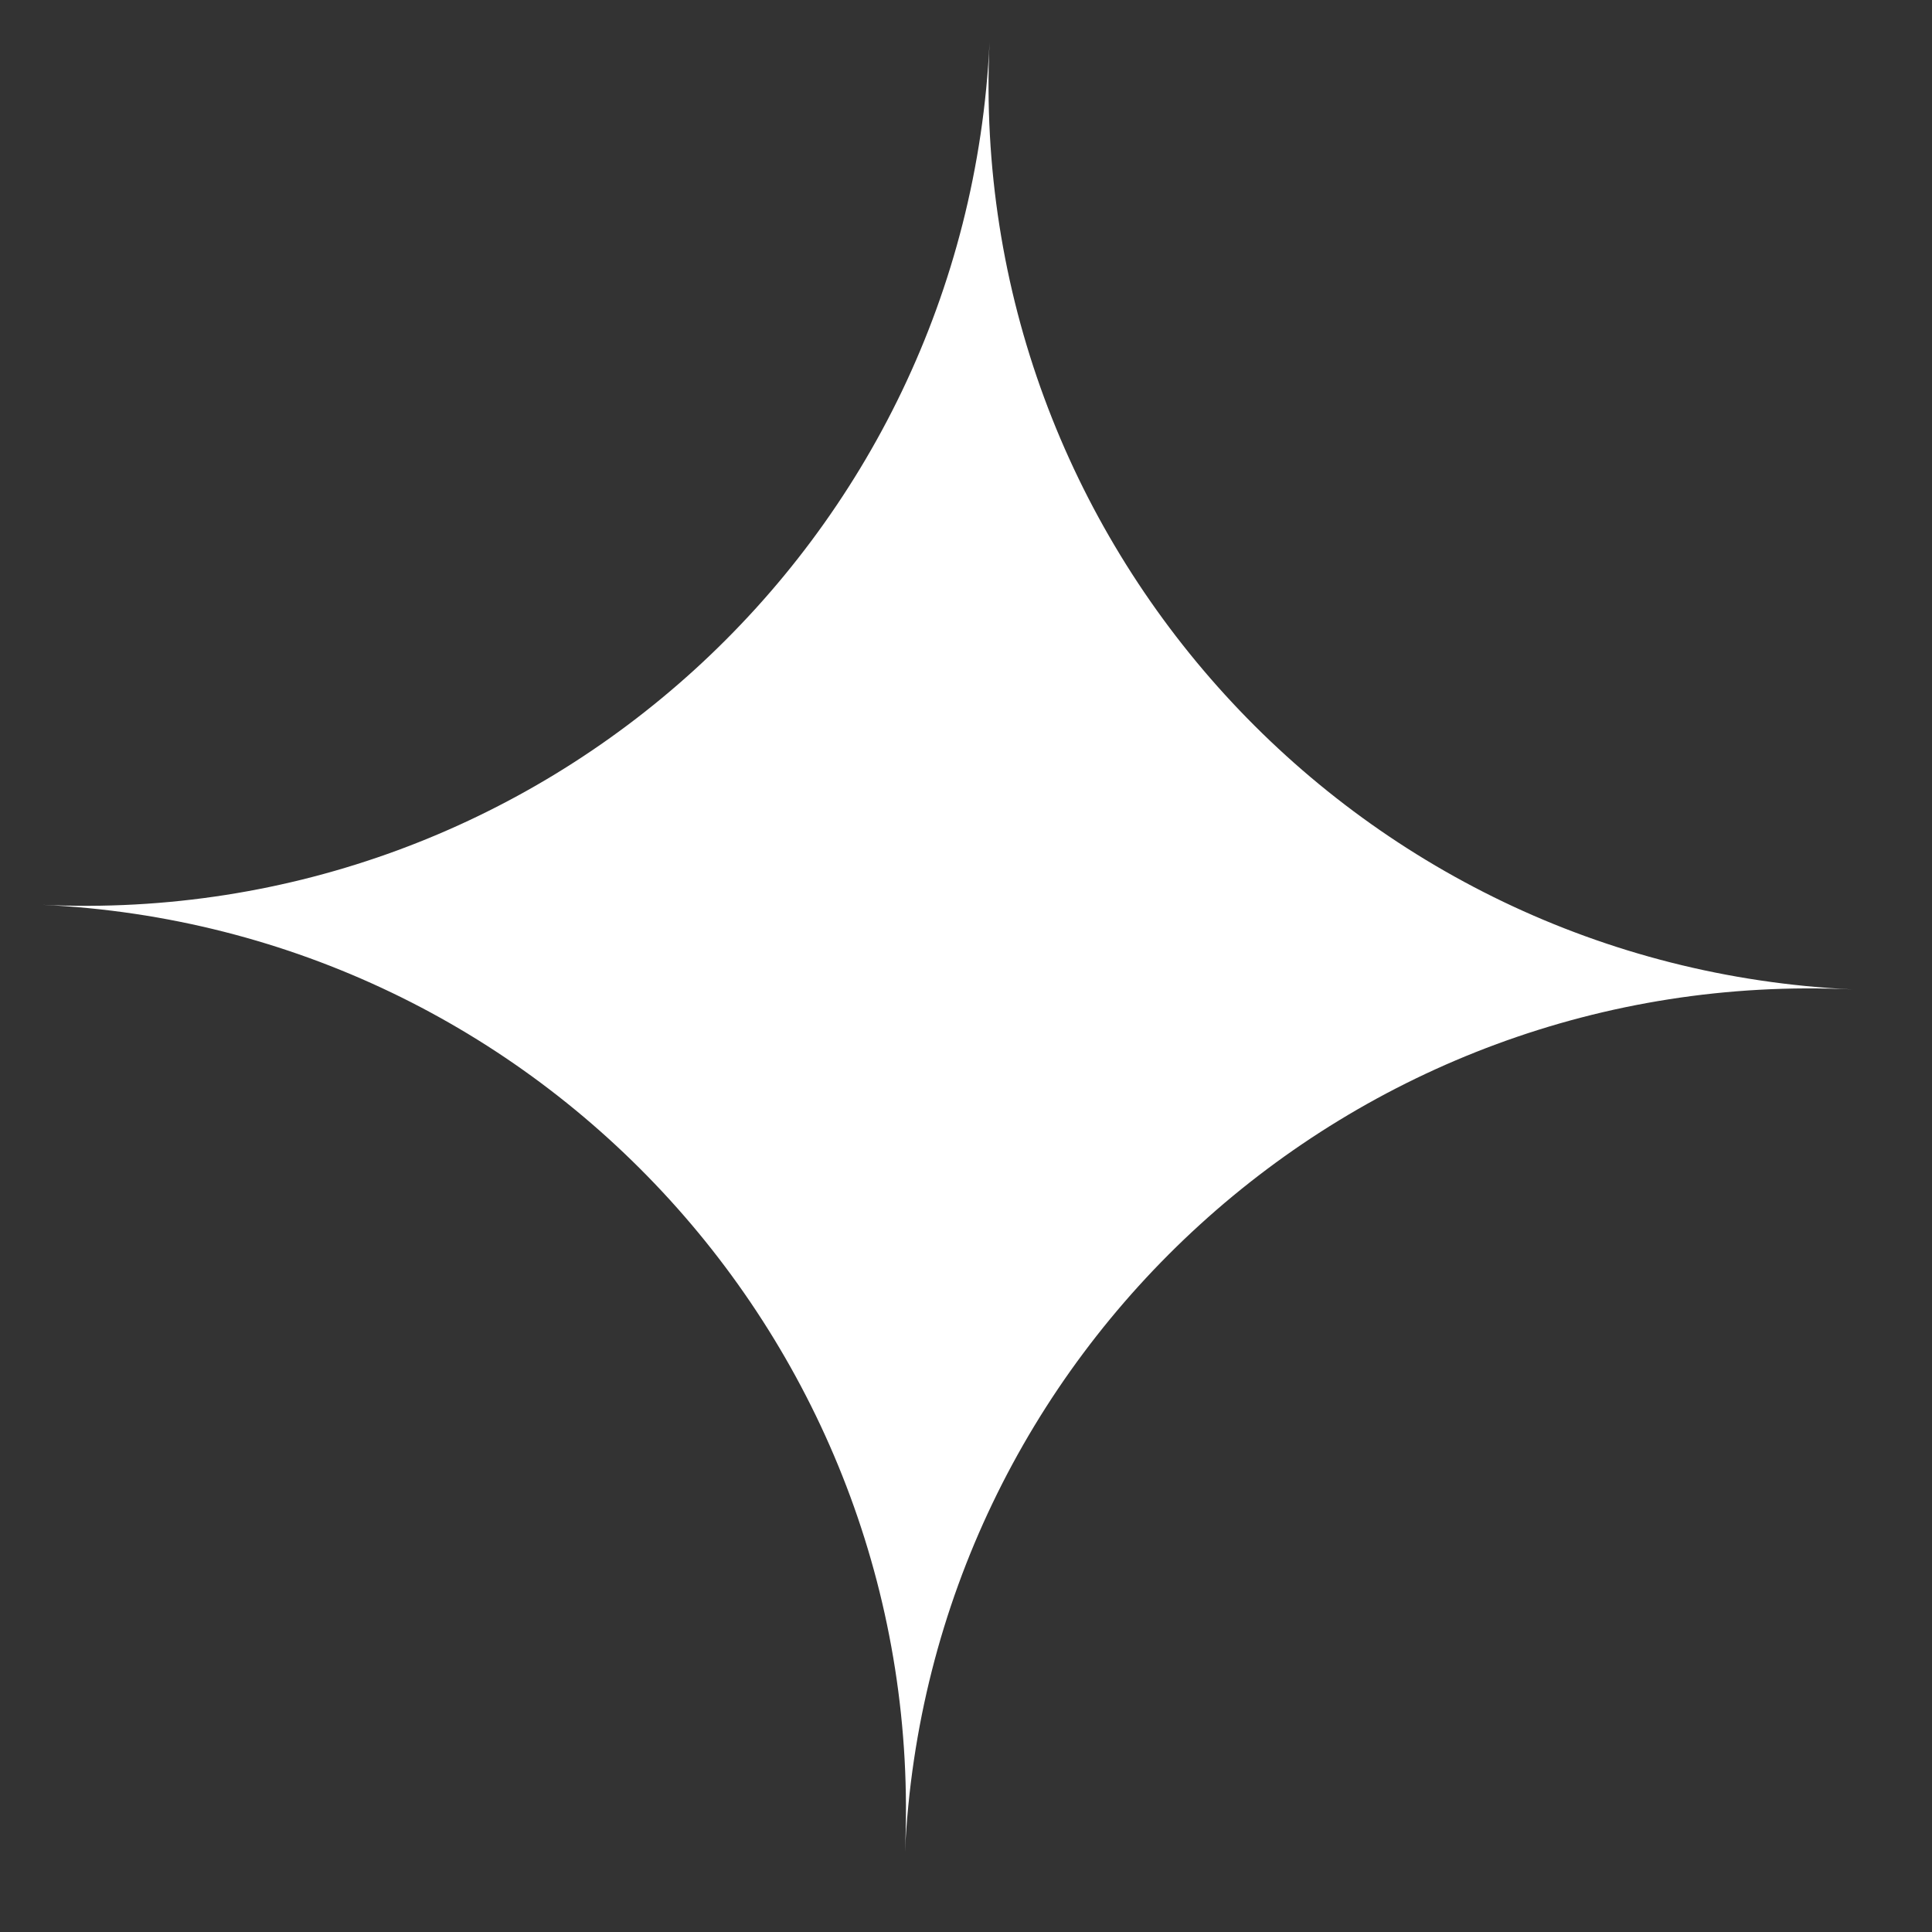 <?xml version="1.0" encoding="UTF-8"?> <svg xmlns="http://www.w3.org/2000/svg" width="27" height="27" viewBox="0 0 27 27" fill="none"><rect x="0" y="0" width="27" height="27" fill="#333333" stroke="none"/><path d="M25.887 13.827C18.901 13.501 13.502 7.574 13.829 0.591C13.502 7.574 7.576 12.972 0.591 12.645C7.576 12.972 12.973 18.899 12.647 25.885C12.973 18.899 18.901 13.501 25.887 13.827Z" fill="white"></path></svg> 